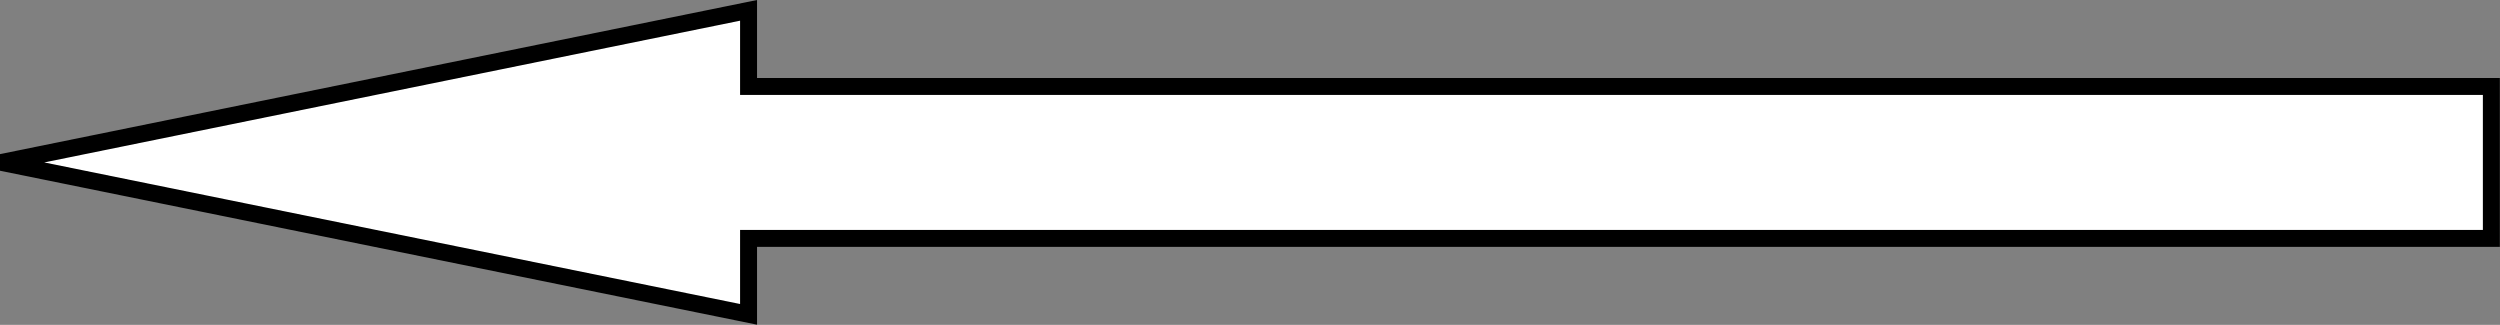 <svg xmlns="http://www.w3.org/2000/svg" width="14745" height="1916" fill-rule="evenodd" stroke-linecap="round" preserveAspectRatio="none"><rect width="100%" height="100%" fill="#808080" stroke="none"/><style>.pen1{stroke:none}</style><path d="m10 958 4405 896v-448h10279V510H4415V61L10 958z" class="pen1" style="fill:#fff"/><path fill-rule="nonzero" d="m0 1007 4465 908v-459h10279V460H4465V0L0 909v98l261-49 4104-836v438h10279v796H4365v437L261 958 0 1007z" class="pen1" style="fill:#000"/></svg>
